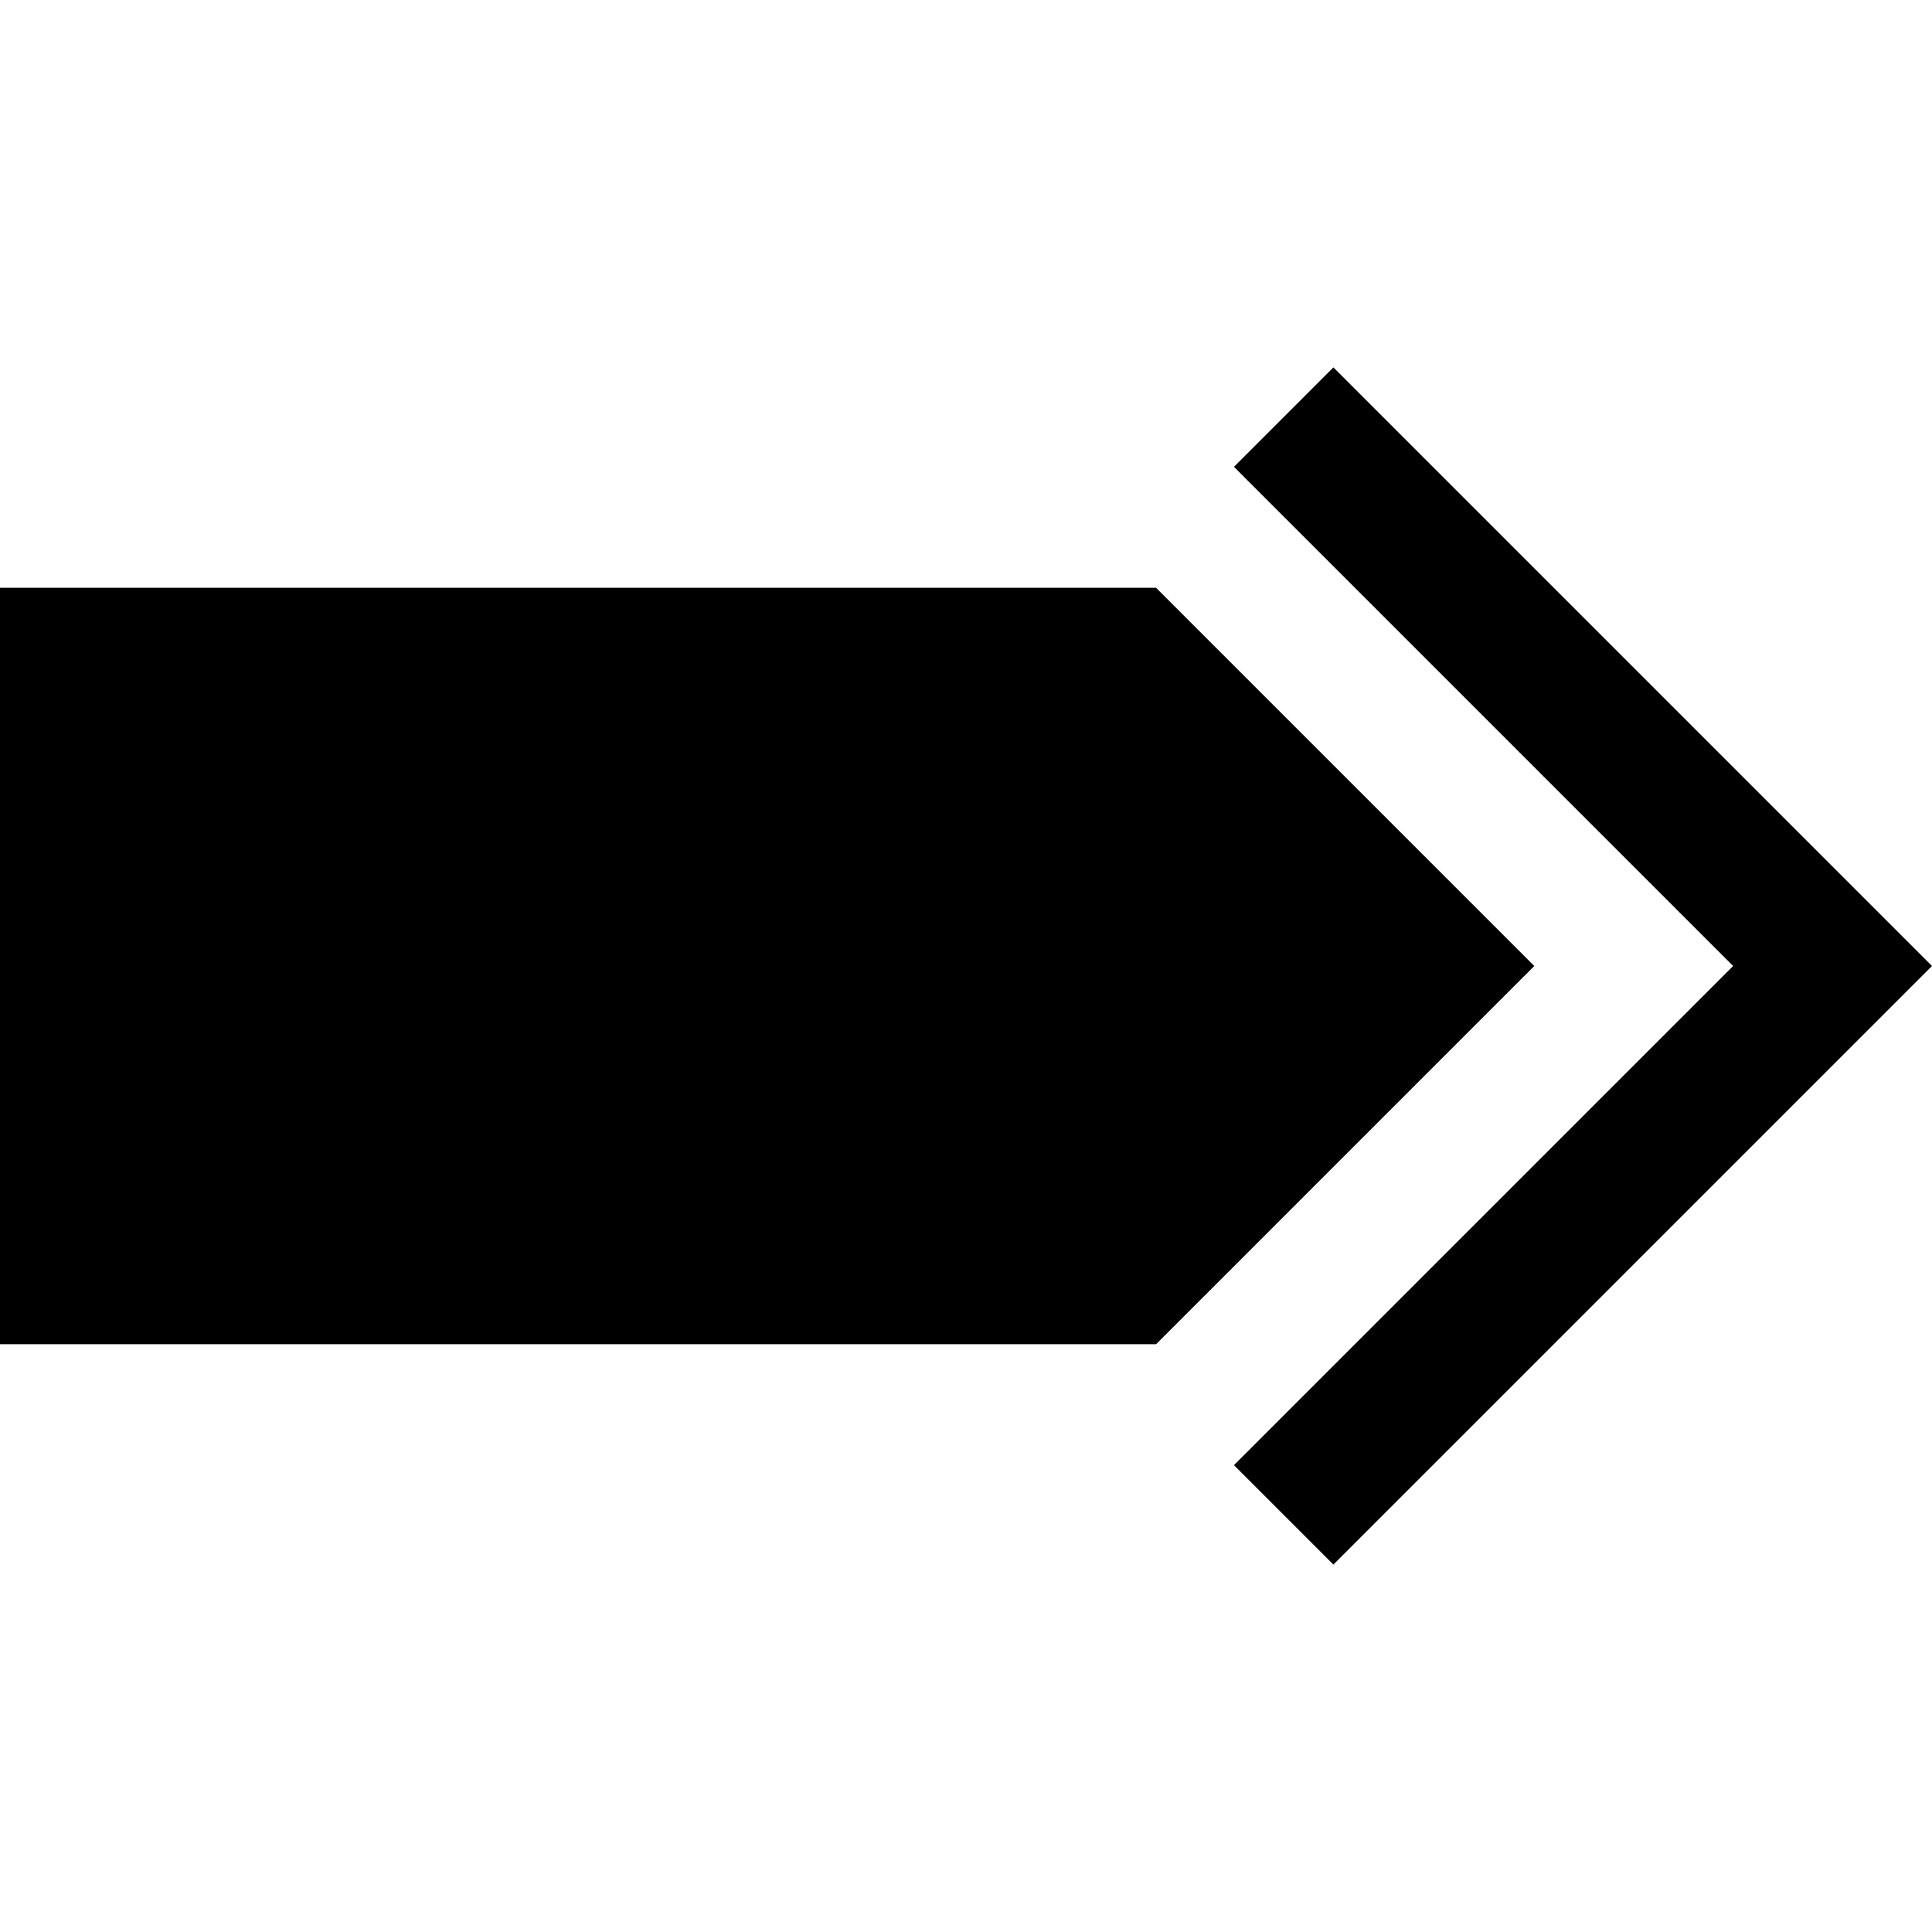 <?xml version="1.0" encoding="iso-8859-1"?>
<!-- Uploaded to: SVG Repo, www.svgrepo.com, Generator: SVG Repo Mixer Tools -->
<!DOCTYPE svg PUBLIC "-//W3C//DTD SVG 1.1//EN" "http://www.w3.org/Graphics/SVG/1.1/DTD/svg11.dtd">
<svg fill="#000000" height="800px" width="800px" version="1.1" id="Capa_1" xmlns="http://www.w3.org/2000/svg" xmlns:xlink="http://www.w3.org/1999/xlink" 
	 viewBox="0 0 206.089 206.089" xml:space="preserve">
<path d="M142.236,166.897l-10.607-10.606l53.247-53.247l-53.247-53.247l10.607-10.606l63.853,63.853L142.236,166.897z
	 M163.663,103.044L123.32,62.702H0v80.686h123.32L163.663,103.044z"/>
</svg>